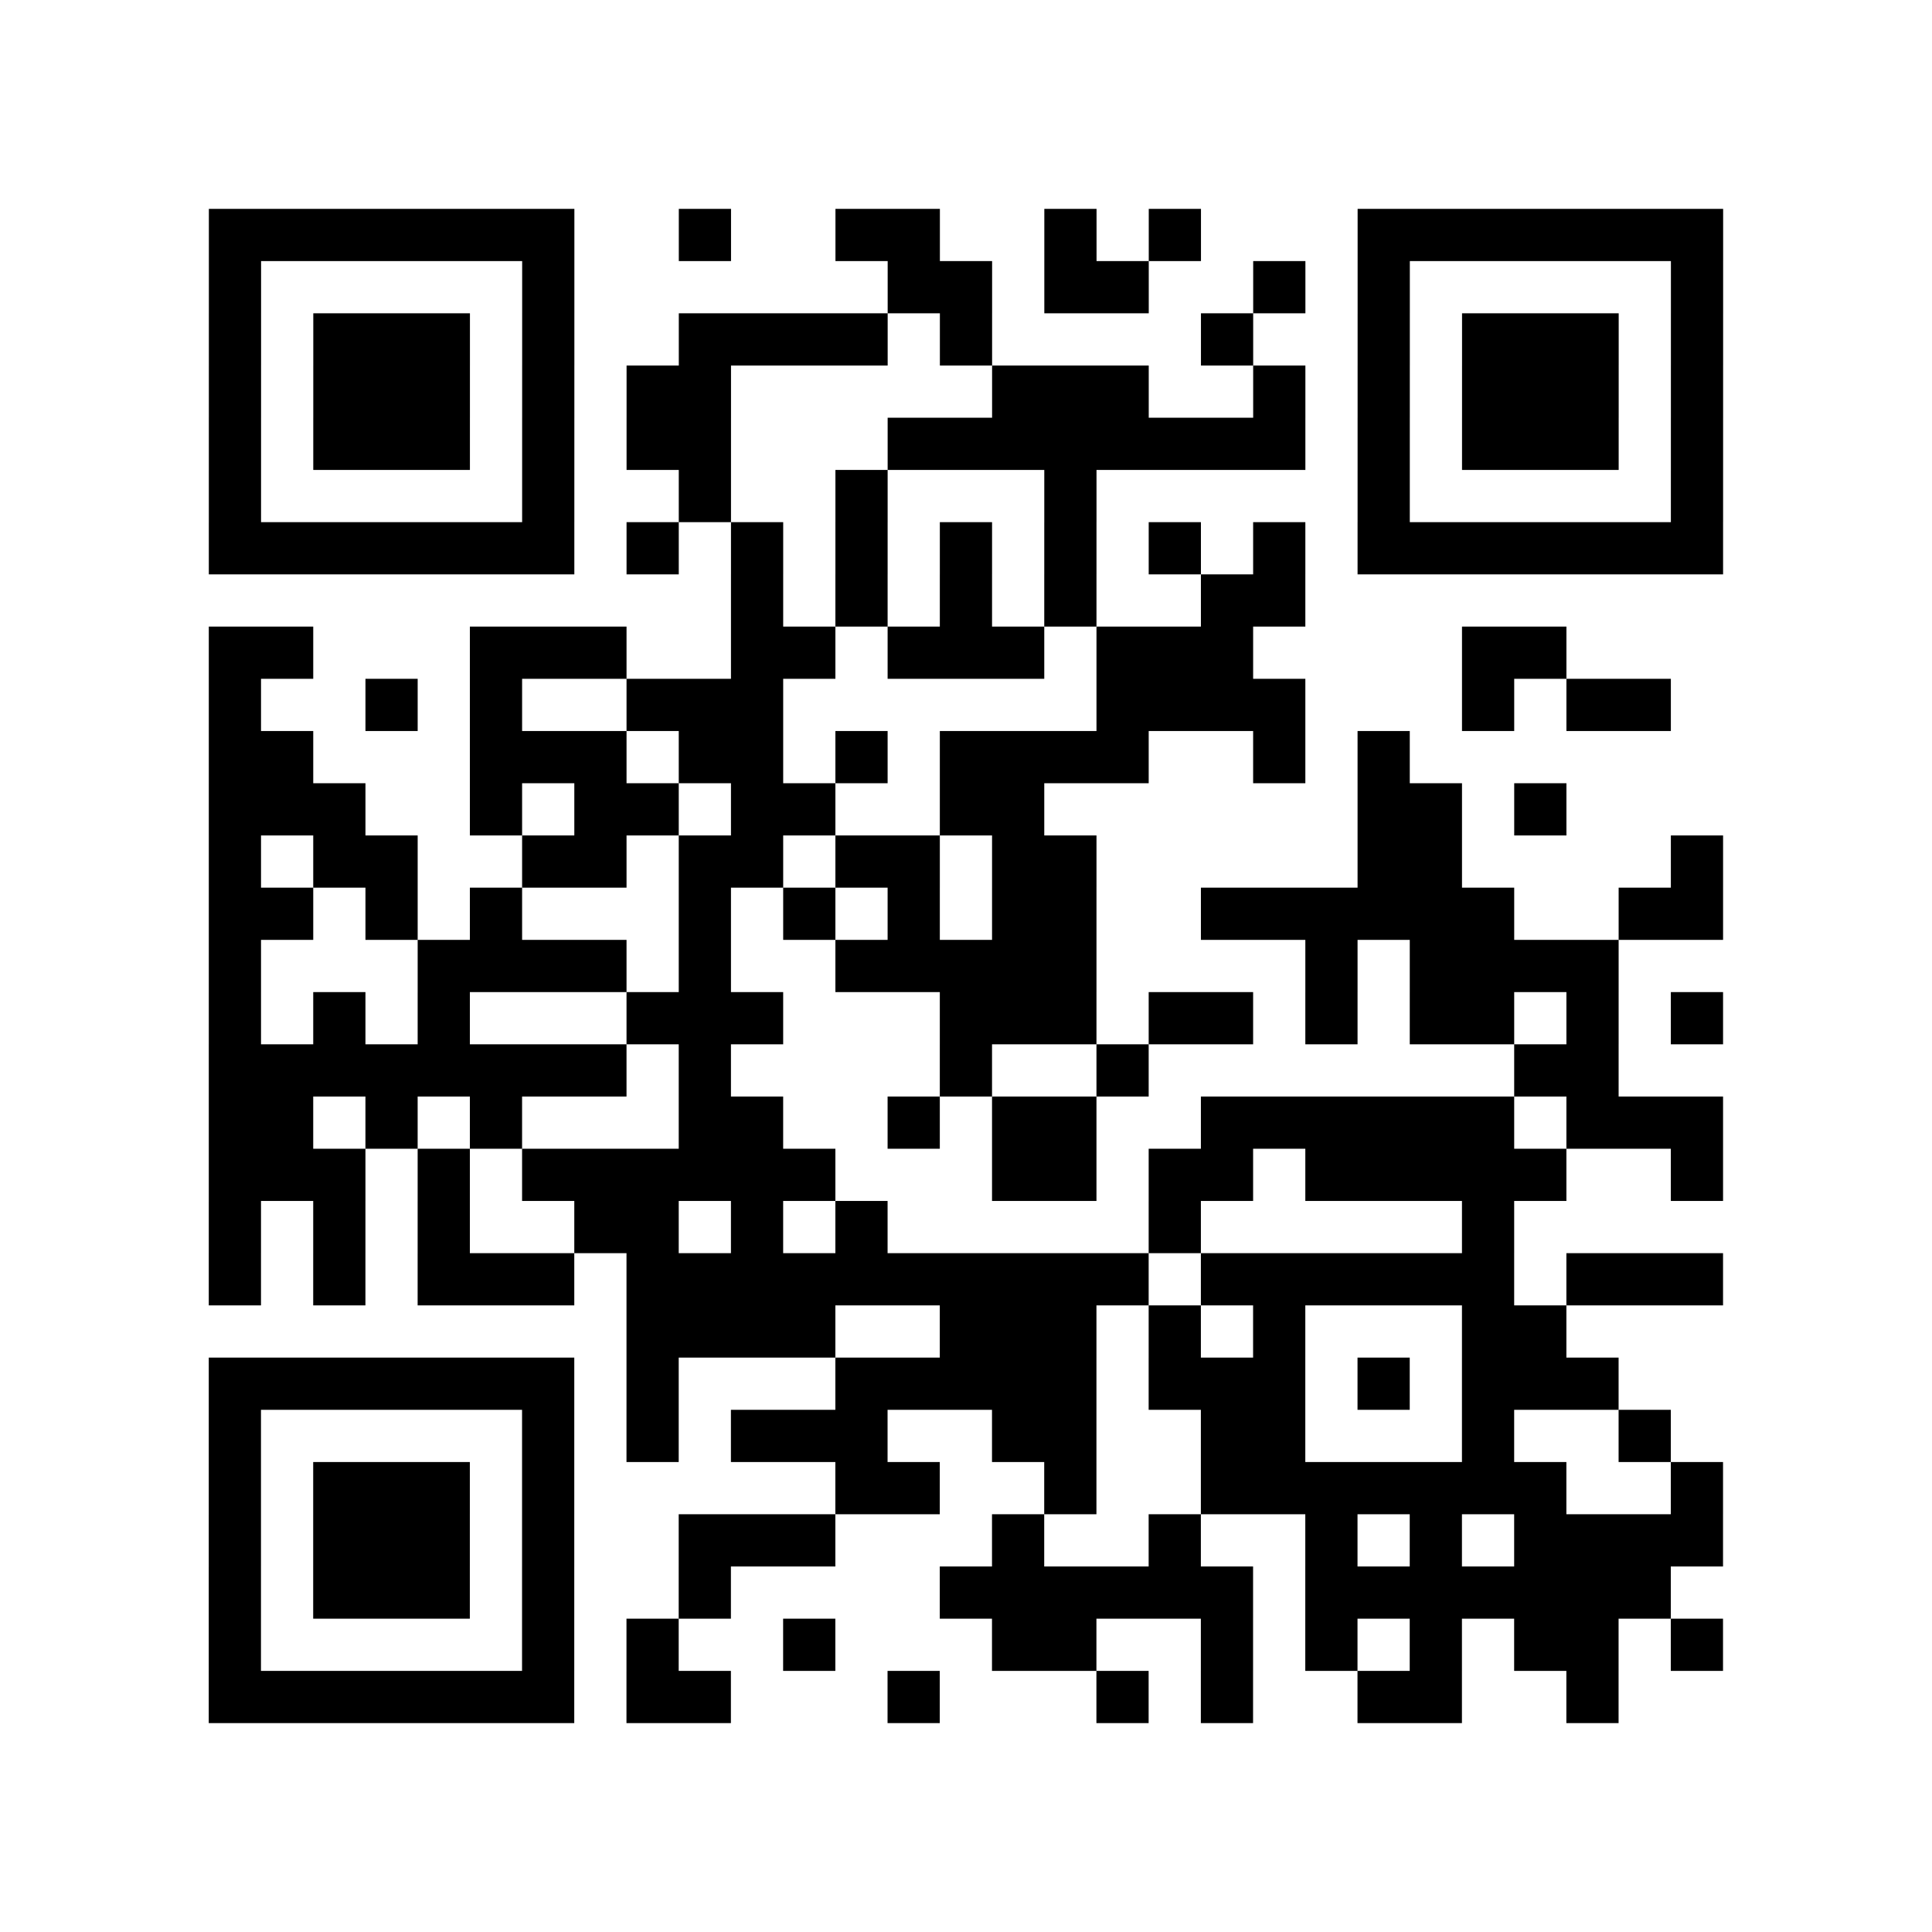<?xml version="1.0" encoding="utf-8"?>
<svg xmlns="http://www.w3.org/2000/svg" width="37" height="37" class="segno"><path class="qrline" stroke="#000" d="M4 4.5h7m2 0h1m2 0h2m2 0h1m1 0h1m3 0h7m-29 1h1m5 0h1m6 0h2m1 0h2m2 0h1m1 0h1m5 0h1m-29 1h1m1 0h3m1 0h1m2 0h4m1 0h1m4 0h1m2 0h1m1 0h3m1 0h1m-29 1h1m1 0h3m1 0h1m1 0h2m5 0h3m2 0h1m1 0h1m1 0h3m1 0h1m-29 1h1m1 0h3m1 0h1m1 0h2m3 0h8m1 0h1m1 0h3m1 0h1m-29 1h1m5 0h1m2 0h1m2 0h1m3 0h1m5 0h1m5 0h1m-29 1h7m1 0h1m1 0h1m1 0h1m1 0h1m1 0h1m1 0h1m1 0h1m1 0h7m-19 1h1m1 0h1m1 0h1m1 0h1m2 0h2m-21 1h2m3 0h3m2 0h2m1 0h3m1 0h3m4 0h2m-26 1h1m2 0h1m1 0h1m2 0h3m6 0h4m3 0h1m1 0h2m-28 1h2m3 0h3m1 0h2m1 0h1m1 0h4m2 0h1m1 0h1m-23 1h3m2 0h1m1 0h2m1 0h2m2 0h2m6 0h2m1 0h1m-26 1h1m1 0h2m2 0h2m1 0h2m1 0h2m1 0h2m5 0h2m4 0h1m-29 1h2m1 0h1m1 0h1m3 0h1m1 0h1m1 0h1m1 0h2m2 0h6m2 0h2m-29 1h1m3 0h4m1 0h1m2 0h5m4 0h1m1 0h4m-27 1h1m1 0h1m1 0h1m3 0h3m3 0h3m1 0h2m1 0h1m1 0h2m1 0h1m1 0h1m-29 1h8m1 0h1m4 0h1m2 0h1m7 0h2m-27 1h2m1 0h1m1 0h1m3 0h2m2 0h1m1 0h2m2 0h6m1 0h3m-29 1h3m1 0h1m1 0h6m3 0h2m1 0h2m1 0h5m2 0h1m-29 1h1m1 0h1m1 0h1m2 0h2m1 0h1m1 0h1m5 0h1m5 0h1m-25 1h1m1 0h1m1 0h3m1 0h10m1 0h6m1 0h3m-21 1h4m2 0h3m1 0h1m1 0h1m3 0h2m-26 1h7m1 0h1m3 0h5m1 0h3m1 0h1m1 0h3m-27 1h1m5 0h1m1 0h1m1 0h3m2 0h2m2 0h2m3 0h1m2 0h1m-28 1h1m1 0h3m1 0h1m5 0h2m2 0h1m2 0h7m2 0h1m-29 1h1m1 0h3m1 0h1m2 0h3m3 0h1m2 0h1m2 0h1m1 0h1m1 0h4m-29 1h1m1 0h3m1 0h1m2 0h1m4 0h6m1 0h7m-28 1h1m5 0h1m1 0h1m2 0h1m3 0h2m2 0h1m1 0h1m1 0h1m1 0h2m1 0h1m-29 1h7m1 0h2m3 0h1m3 0h1m1 0h1m2 0h2m2 0h1"/></svg>
